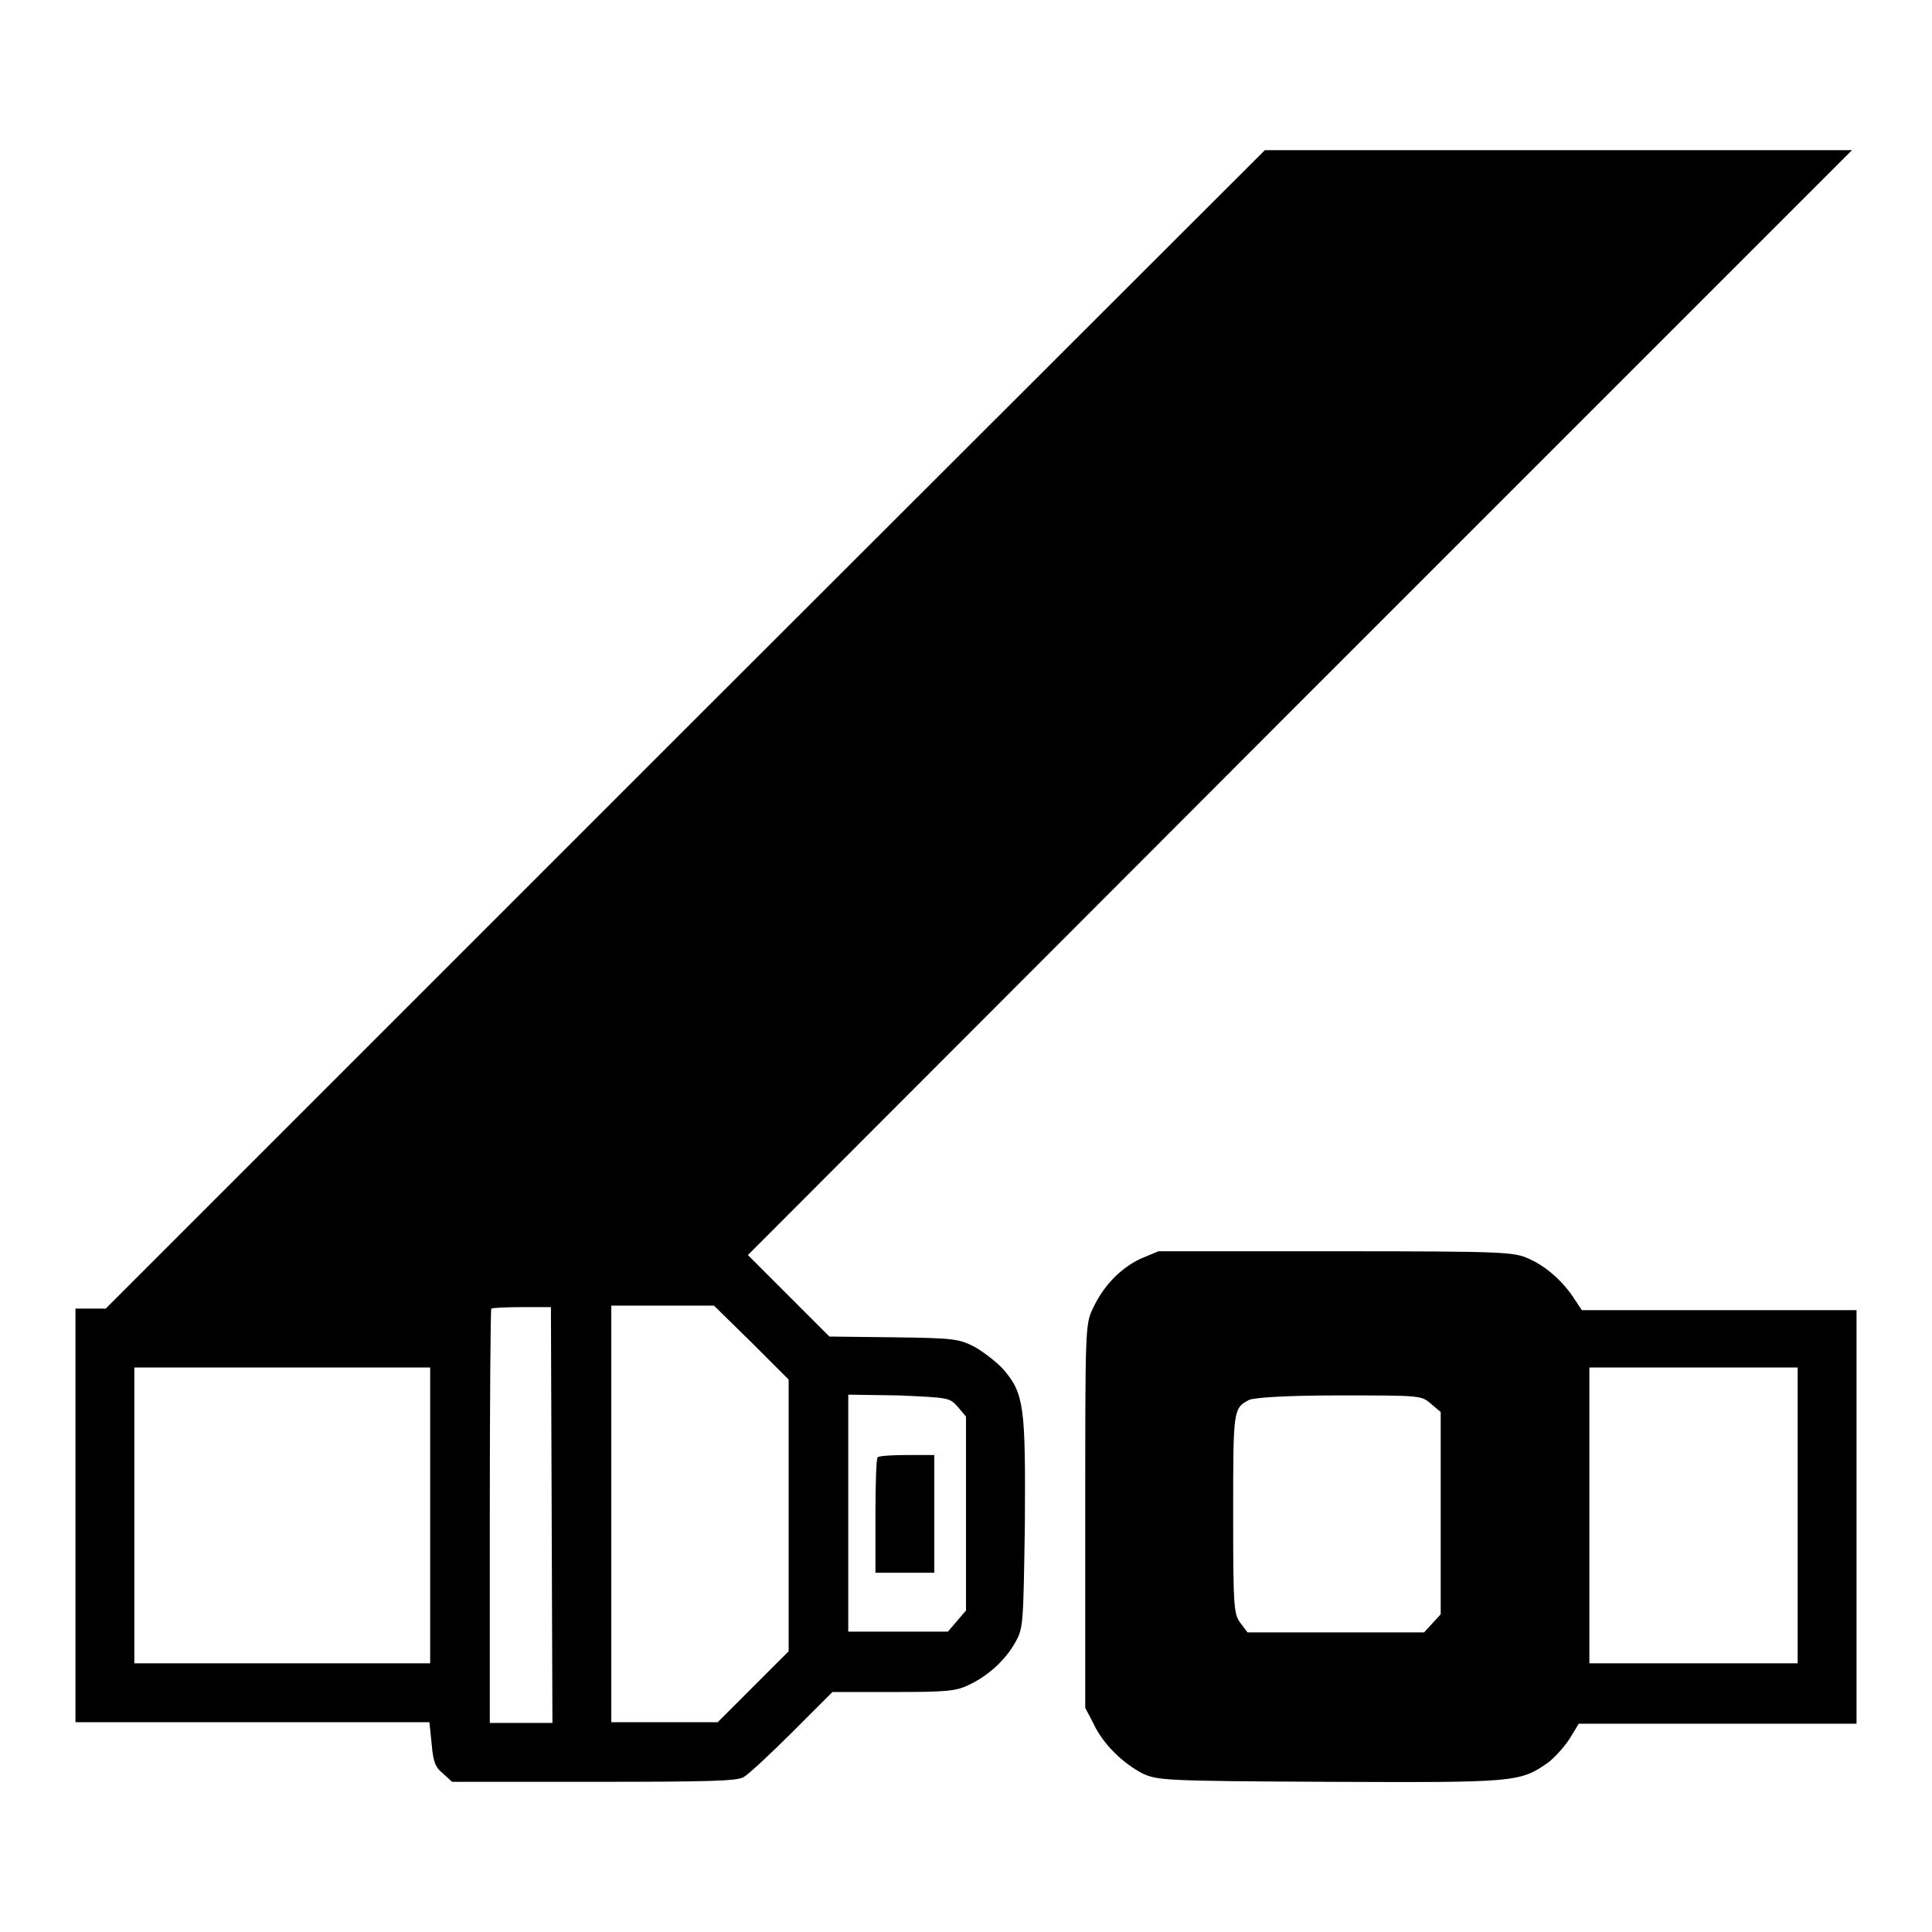 <?xml version="1.0" encoding="utf-8"?>
<!-- Svg Vector Icons : http://www.onlinewebfonts.com/icon -->
<!DOCTYPE svg PUBLIC "-//W3C//DTD SVG 1.1//EN" "http://www.w3.org/Graphics/SVG/1.1/DTD/svg11.dtd">
<svg version="1.1" xmlns="http://www.w3.org/2000/svg" xmlns:xlink="http://www.w3.org/1999/xlink" x="0px" y="0px" viewBox="0 0 256 256" enable-background="new 0 0 256 256" xml:space="preserve">
<g><g><g><path fill="#000000" d="M90.7,96.7l-76.7,76.7h-2H10v27.4v27.4h23.5h23.4l0.3,2.9c0.2,2.4,0.5,3.1,1.5,3.9l1.2,1.1h18.7c15.3,0,18.9-0.1,19.9-0.6c0.7-0.4,3.6-3.1,6.5-6l5.3-5.3h8.1c7.1,0,8.3-0.1,10.1-1c2.5-1.2,4.8-3.3,6.1-5.7c1-1.8,1-2.5,1.2-15.6c0.1-15.5-0.1-17.2-2.8-20.4c-0.9-1-2.6-2.3-3.8-3c-2.1-1.1-2.8-1.2-10.8-1.3l-8.5-0.1l-5.4-5.4l-5.4-5.4l73.1-73.2l73.2-73.2h-38.9h-38.9L90.7,96.7z M73.1,200.7l0.1,27.6H69h-4.1v-27.3c0-15.1,0.1-27.5,0.2-27.6c0.1-0.1,1.9-0.2,4.1-0.2l3.8,0L73.1,200.7z M99.6,177.9l4.9,4.9v18v18l-4.7,4.7l-4.7,4.7H88h-7v-27.6V173h6.8l6.8,0L99.6,177.9z M57,200.8v19.6H37.4H17.8v-19.6v-19.6h19.6H57L57,200.8L57,200.8z M126.9,186.4l1.1,1.3v12.9v12.8l-1.2,1.4l-1.2,1.4H119h-6.6v-15.7v-15.7l6.7,0.1C125.8,185.2,125.8,185.2,126.9,186.4z"/><path fill="#000000" d="M116.3,193.1c-0.2,0.1-0.3,3.7-0.3,7.8v7.5h3.9h3.9v-7.8v-7.8h-3.6C118.3,192.8,116.5,192.9,116.3,193.1z"/><path fill="#000000" d="M151.1,166.8c-2.7,1.3-4.9,3.6-6.3,6.6c-1,2.1-1,2.7-1,27.5v25.4l1.1,2.1c1.3,2.8,4,5.3,6.5,6.6c2,0.9,2.8,1,24.6,1.1c24.8,0.1,25.4,0.1,29.2-2.6c1-0.8,2.3-2.3,2.9-3.3l1.1-1.8h18.3H246v-27.4v-27.4h-18.2h-18.2l-1-1.5c-1.4-2.2-3.7-4.3-6-5.3c-2-0.9-2.9-1-25.6-1h-23.5L151.1,166.8z M238.2,200.8v19.6h-13.8h-13.8v-19.6v-19.6h13.8h13.8V200.8z M189.6,186l1.3,1.1v13.4v13.4l-1.1,1.2l-1.1,1.2H177h-11.7l-0.9-1.2c-0.9-1.2-1-1.8-1-14.4c0-13.9,0-14.1,2.1-15.2c0.6-0.3,4.8-0.6,11.8-0.6C188.3,184.9,188.3,184.9,189.6,186z"/></g></g></g>
</svg>